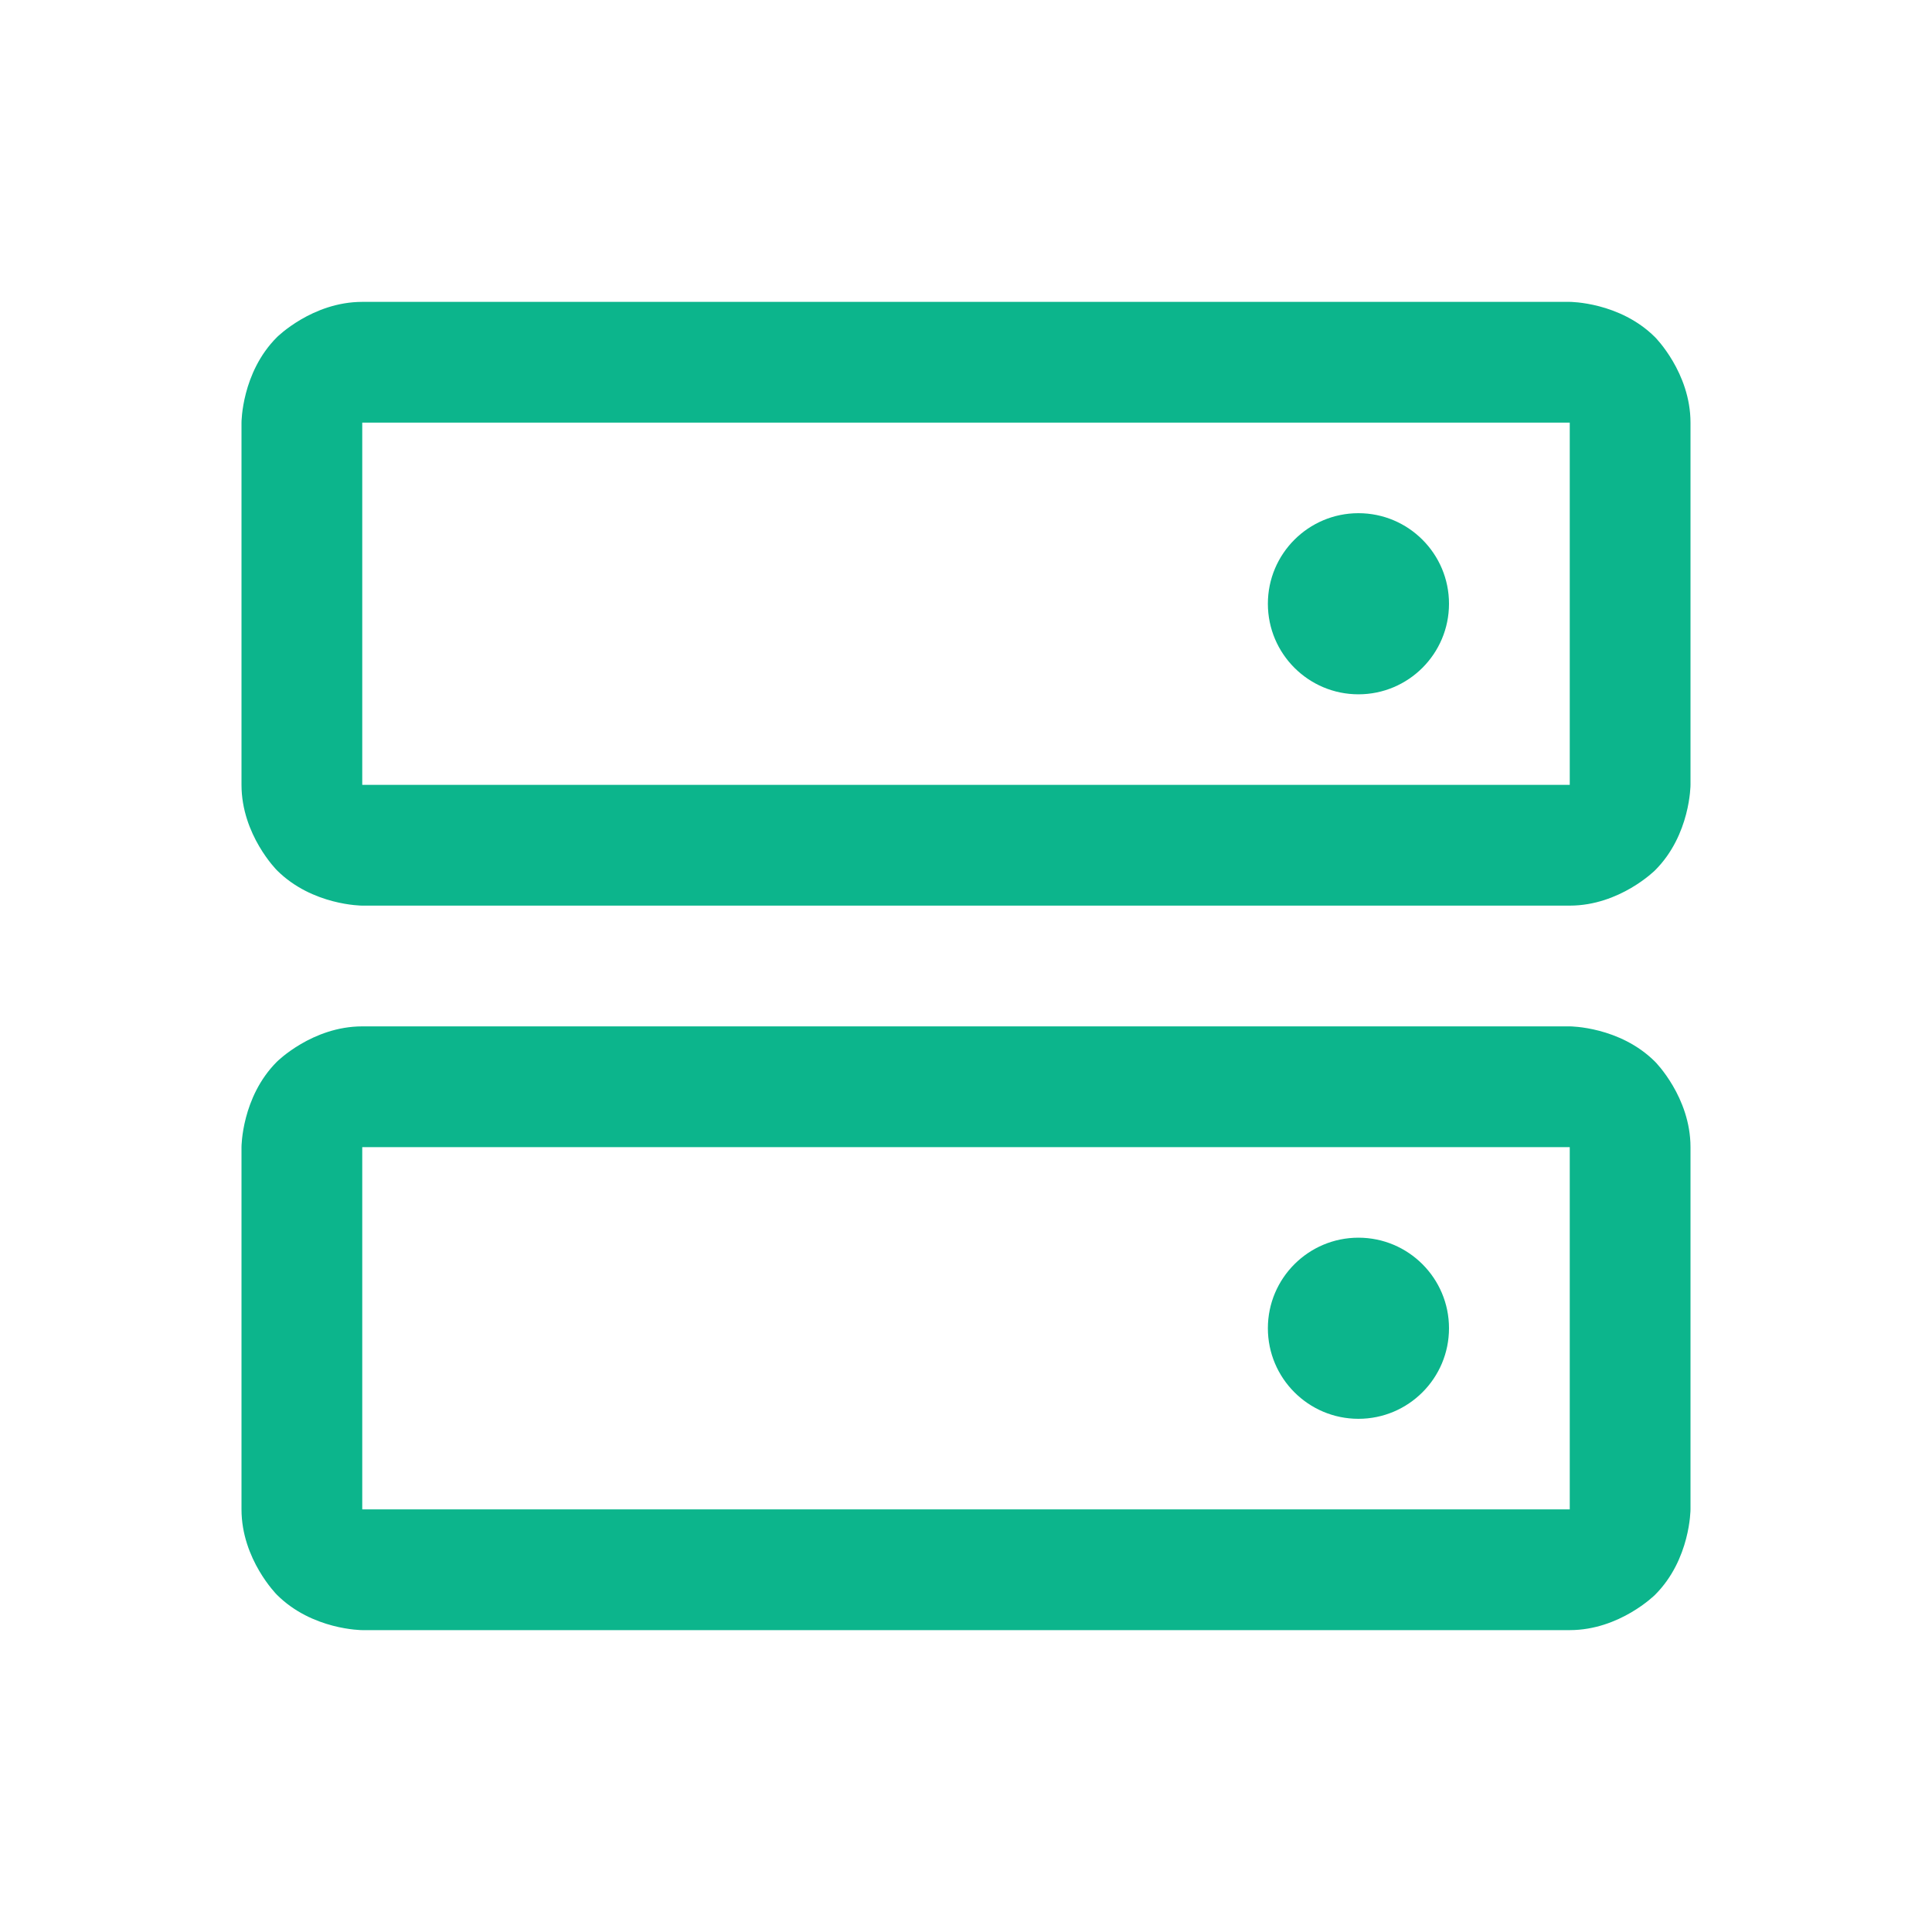 <?xml version="1.0" encoding="UTF-8"?> <svg xmlns="http://www.w3.org/2000/svg" width="16" height="16" viewBox="0 0 16 16" fill="none"><path fill-rule="evenodd" clip-rule="evenodd" d="M2 9.5C2 9.5 2 9.086 2.293 8.793C2.293 8.793 2.586 8.5 3 8.5H13C13 8.5 13.414 8.5 13.707 8.793C13.707 8.793 14 9.086 14 9.5V12.5C14 12.5 14 12.914 13.707 13.207C13.707 13.207 13.414 13.5 13 13.5H3C3 13.5 2.586 13.5 2.293 13.207C2.293 13.207 2 12.914 2 12.5V9.5ZM3 9.5V12.5L13 12.5V9.5H3Z" fill="#0CB58C"></path><path fill-rule="evenodd" clip-rule="evenodd" d="M2 3.5C2 3.5 2 3.086 2.293 2.793C2.293 2.793 2.586 2.5 3 2.5H13C13 2.5 13.414 2.5 13.707 2.793C13.707 2.793 14 3.086 14 3.5V6.5C14 6.5 14 6.914 13.707 7.207C13.707 7.207 13.414 7.5 13 7.5H3C3 7.5 2.586 7.5 2.293 7.207C2.293 7.207 2 6.914 2 6.5V3.5ZM3 3.5V6.5L13 6.5V3.5H3Z" fill="#0CB58C"></path><path d="M12 5C12 5.414 11.664 5.75 11.25 5.75C10.836 5.75 10.5 5.414 10.5 5C10.5 4.586 10.836 4.25 11.25 4.25C11.664 4.25 12 4.586 12 5Z" fill="#0CB58C"></path><path d="M12 11C12 11.414 11.664 11.75 11.25 11.75C10.836 11.75 10.5 11.414 10.5 11C10.5 10.586 10.836 10.25 11.25 10.25C11.664 10.25 12 10.586 12 11Z" fill="#0CB58C"></path></svg> 